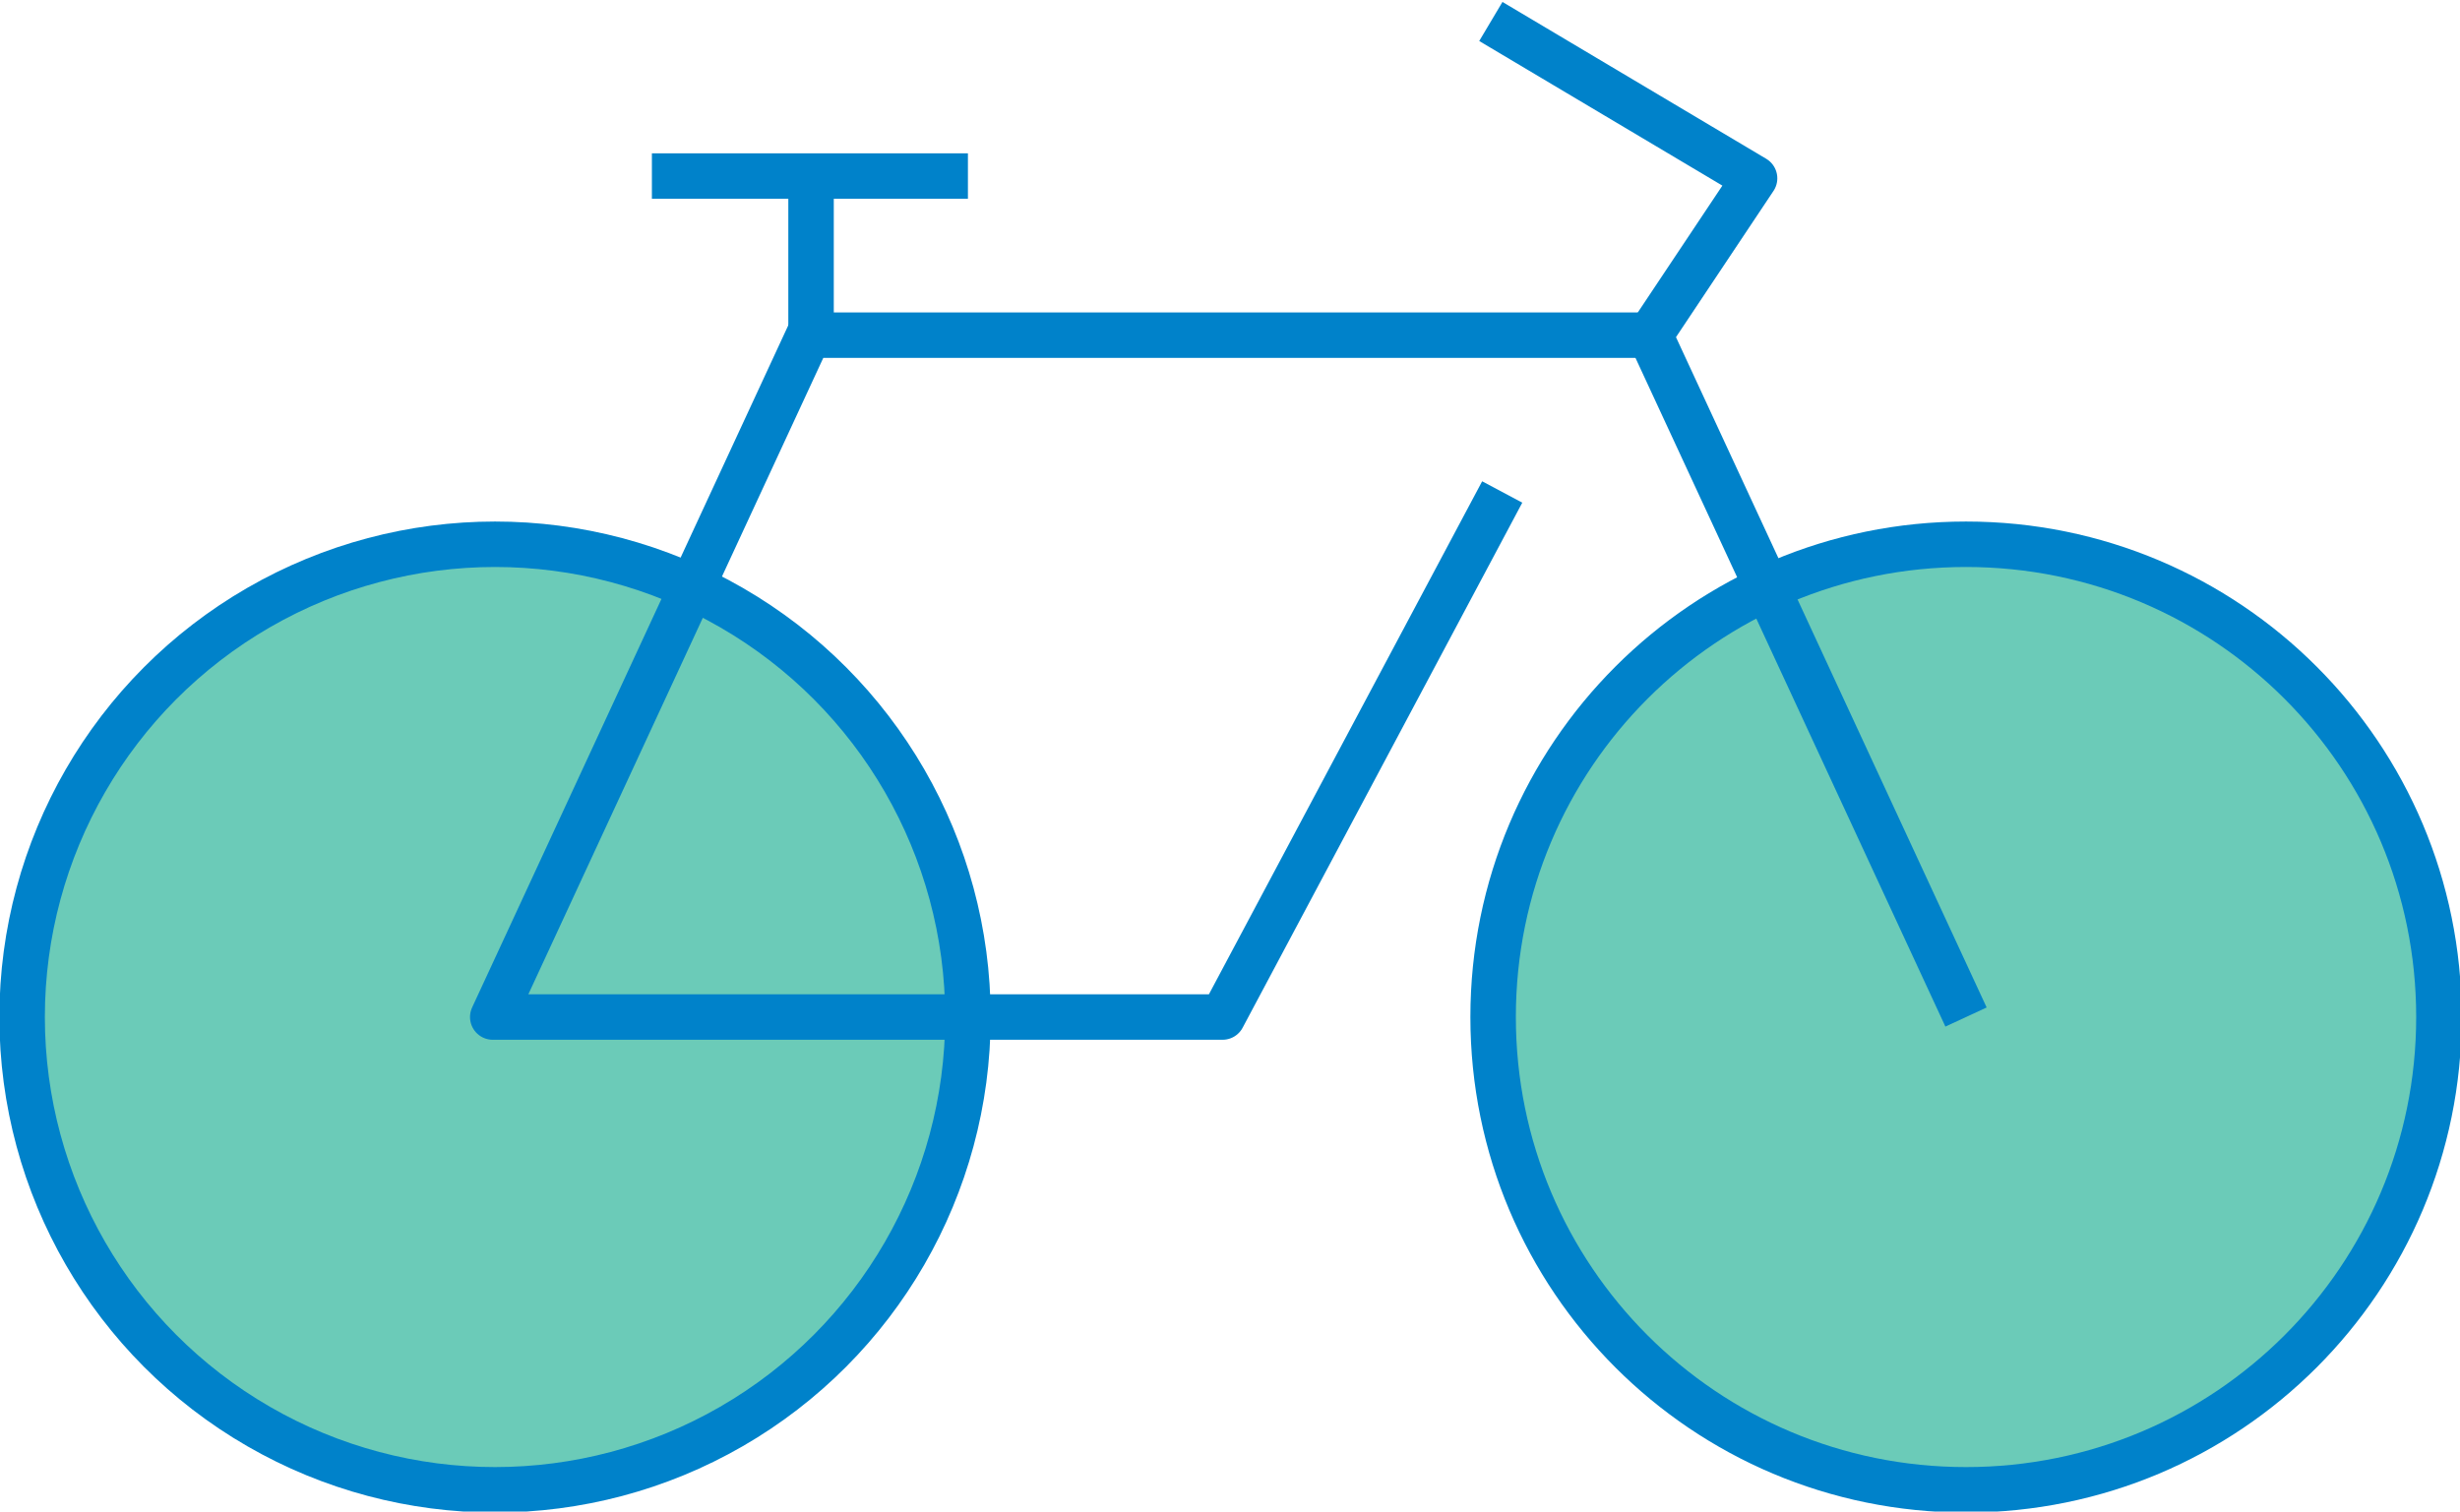 <?xml version="1.0" encoding="utf-8"?>
<!-- Generator: Adobe Illustrator 26.0.2, SVG Export Plug-In . SVG Version: 6.00 Build 0)  -->
<svg version="1.1" id="Ebene_1" xmlns="http://www.w3.org/2000/svg" xmlns:xlink="http://www.w3.org/1999/xlink" x="0px" y="0px"
	 viewBox="0 0 108.2 66.5" style="enable-background:new 0 0 108.2 66.5;" xml:space="preserve">
<g id="Icon" transform="translate(-6.465 -6.899)">
	<g id="Gruppe_155" transform="translate(-6.062 -13.956)">
		<path id="Pfad_11734" style="fill:#6BCBB8;stroke:#0082CA;stroke-width:2;" d="M99,44.8c11.5,0,20.8,9.3,20.8,20.8
			S110.5,86.4,99,86.4s-20.8-9.3-20.8-20.8c0,0,0,0,0,0C78.2,54.1,87.5,44.8,99,44.8z"/>
		
			<circle id="Ellipse_19" style="fill:#6BCBB8;stroke:#0082CA;stroke-width:2;stroke-linejoin:round;" cx="34.3" cy="65.6" r="20.8"/>
		<path id="Pfad_11685" style="fill:none;stroke:#0082CA;stroke-width:2;stroke-linejoin:round;" d="M99,65.6l-13.9-30l4.6-6.9
			l-11.6-6.9"/>
		<path id="Pfad_11686" style="fill:none;stroke:#0082CA;stroke-width:2;stroke-linejoin:round;" d="M85.1,35.6h-37l-13.9,30h32.1
			l12.3-23.1"/>
		
			<line id="Linie_26" style="fill:none;stroke:#0082CA;stroke-width:2;stroke-linejoin:round;" x1="48.2" y1="35.6" x2="48.2" y2="28.6"/>
		
			<line id="Linie_27" style="fill:none;stroke:#0082CA;stroke-width:2;stroke-linejoin:round;" x1="55.1" y1="28.6" x2="41.2" y2="28.6"/>
	</g>
</g>
</svg>
